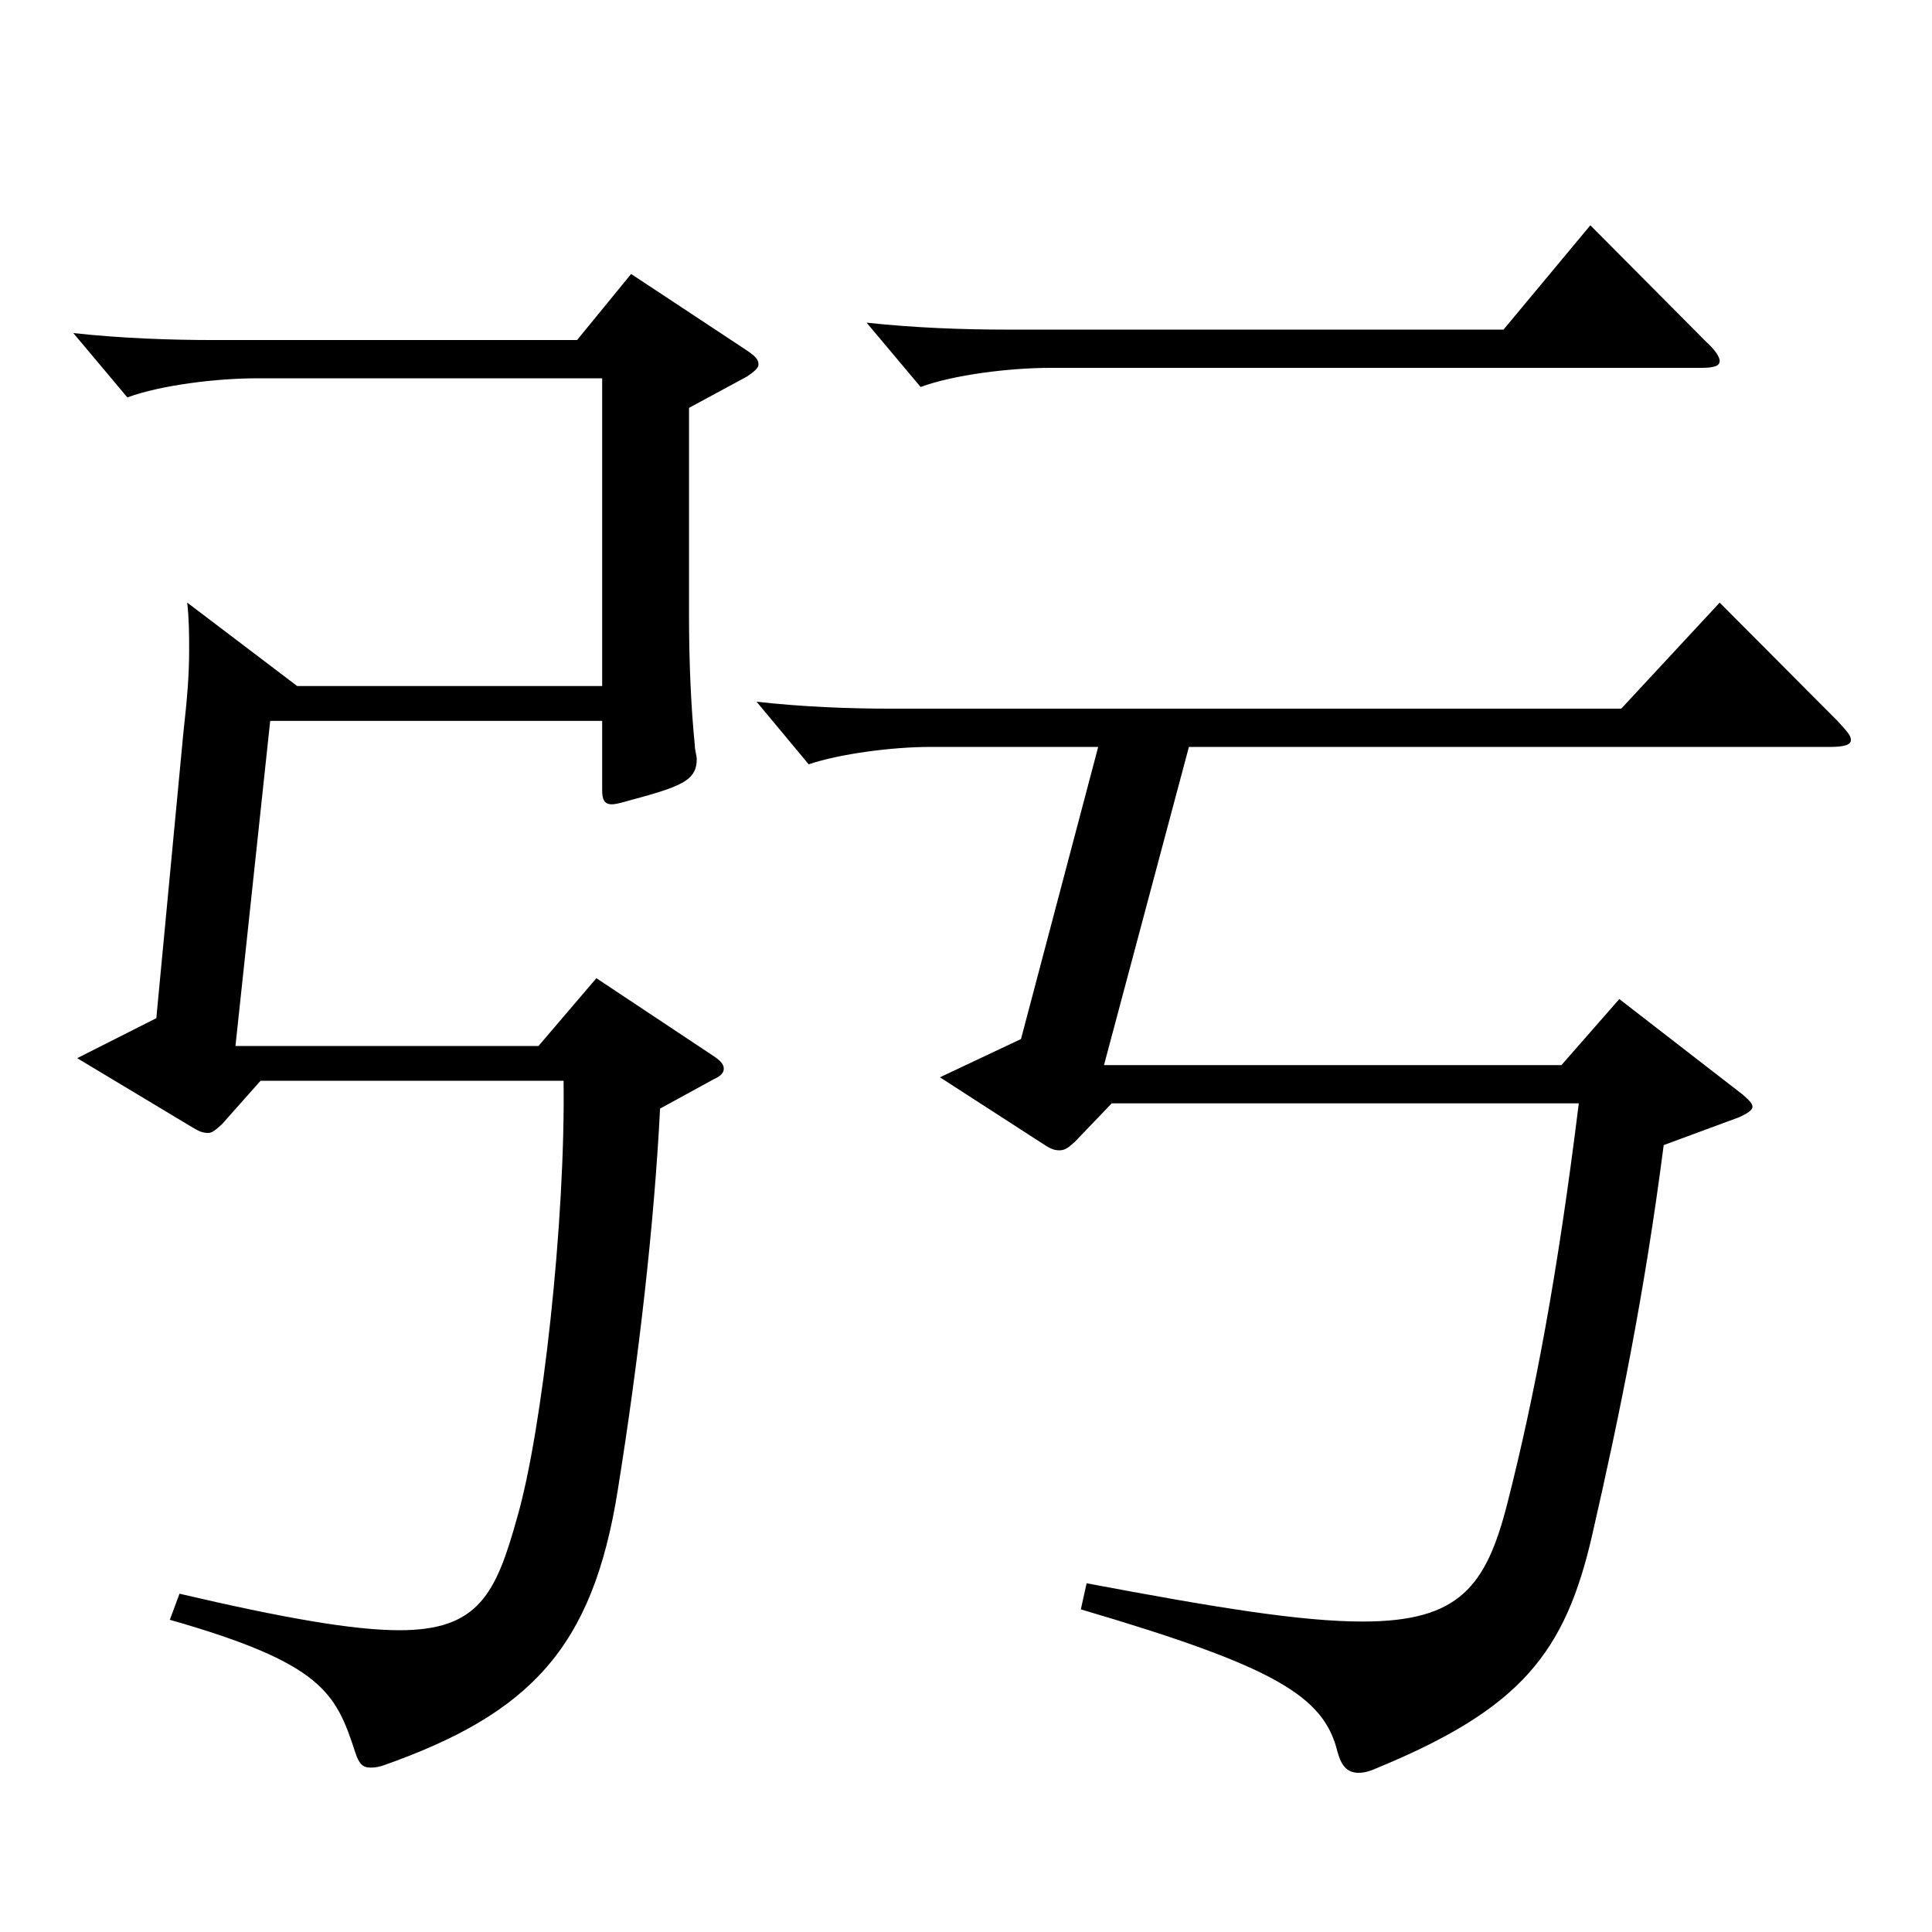 <?xml version="1.0" encoding="utf-8"?>
<!-- Generator: Adobe Illustrator 16.0.0, SVG Export Plug-In . SVG Version: 6.00 Build 0)  -->
<!DOCTYPE svg PUBLIC "-//W3C//DTD SVG 1.1//EN" "http://www.w3.org/Graphics/SVG/1.1/DTD/svg11.dtd">
<svg version="1.1" id="图层_1" xmlns="http://www.w3.org/2000/svg" xmlns:xlink="http://www.w3.org/1999/xlink" x="0px" y="0px"
	 width="1000px" height="1000px" viewBox="0 0 1000 1000" enable-background="new 0 0 1000 1000" xml:space="preserve">
<path d="M311.682,355.107V195.809H132.862c-20.979,0-49.949,3.6-66.933,9.899l-27.972-33.3c24.975,2.7,49.949,3.601,72.927,3.601
	h187.811l27.972-34.2l59.939,39.6c3.996,2.7,5.994,4.5,5.994,7.2c0,1.8-1.998,3.6-5.994,6.3l-29.97,16.2v107.099
	c0,24.301,0.999,47.7,2.997,67.5c0,2.7,0.999,5.4,0.999,7.2c0,9.899-5.994,13.5-28.971,19.8c-6.993,1.8-11.988,3.6-14.985,3.6
	c-3.996,0-4.995-2.7-4.995-7.2v-35.999H139.855l-17.982,168.299h156.842l29.97-35.1l60.939,40.499c3.995,2.7,4.994,4.5,4.994,6.3
	c0,1.801-0.999,3.601-4.994,5.4l-27.973,15.3c-2.996,59.399-10.988,129.6-21.978,197.999
	c-12.986,80.999-44.954,115.199-121.877,142.199c-2.997,0.899-4.995,0.899-5.994,0.899c-3.996,0-5.994-1.8-7.992-8.1
	c-9.989-30.6-16.982-45.899-95.903-68.399l4.995-13.5c53.946,12.6,89.909,18.899,113.886,18.899
	c40.958,0,49.949-18.899,60.938-58.499c12.986-45,24.975-152.999,23.976-225.898H134.86l-19.979,22.499
	c-2.997,2.7-4.995,4.5-6.993,4.5c-2.997,0-4.995-0.899-7.992-2.699l-59.939-36l40.959-20.7L94.9,379.407
	c1.998-18,2.997-29.7,2.997-43.2c0-7.199,0-15.3-0.999-24.3l56.942,43.2H311.682z M568.423,386.607h-86.912
	c-19.979,0-46.952,3.6-62.937,9l-26.973-32.4c23.976,2.7,47.951,3.601,69.93,3.601H839.15l50.948-54.9l60.938,61.2
	c3.996,4.5,6.993,7.199,6.993,9.899s-3.996,3.601-10.989,3.601H615.376L571.42,551.306h236.762l29.97-34.199l63.936,49.499
	c2.997,2.7,4.995,4.5,4.995,6.301c0,1.8-2.997,3.6-6.993,5.399l-38.961,14.4c-9.99,77.399-22.977,140.398-36.963,201.599
	c-13.985,61.199-36.963,89.999-110.888,120.599c-3.996,1.8-6.993,2.7-9.99,2.7c-5.994,0-8.991-3.6-10.989-10.8
	c-6.992-28.8-31.968-44.1-132.865-73.8l2.996-13.5c66.933,12.601,110.889,19.8,142.856,19.8c49.949,0,63.936-18,74.925-61.199
	c13.985-54.899,25.974-117.899,36.963-206.999H575.416l-18.98,19.8c-2.997,2.7-4.995,4.5-7.992,4.5s-4.995-0.899-8.991-3.6
	l-52.946-34.2l41.958-19.8L568.423,386.607z M883.105,176.908c4.995,4.5,6.993,8.101,6.993,9.9c0,2.7-2.997,3.6-9.989,3.6H543.448
	c-20.979,0-49.949,3.601-66.933,9.9l-27.972-33.3c24.975,2.7,49.95,3.6,72.927,3.6h256.741l44.954-53.999L883.105,176.908z"/>
</svg>
